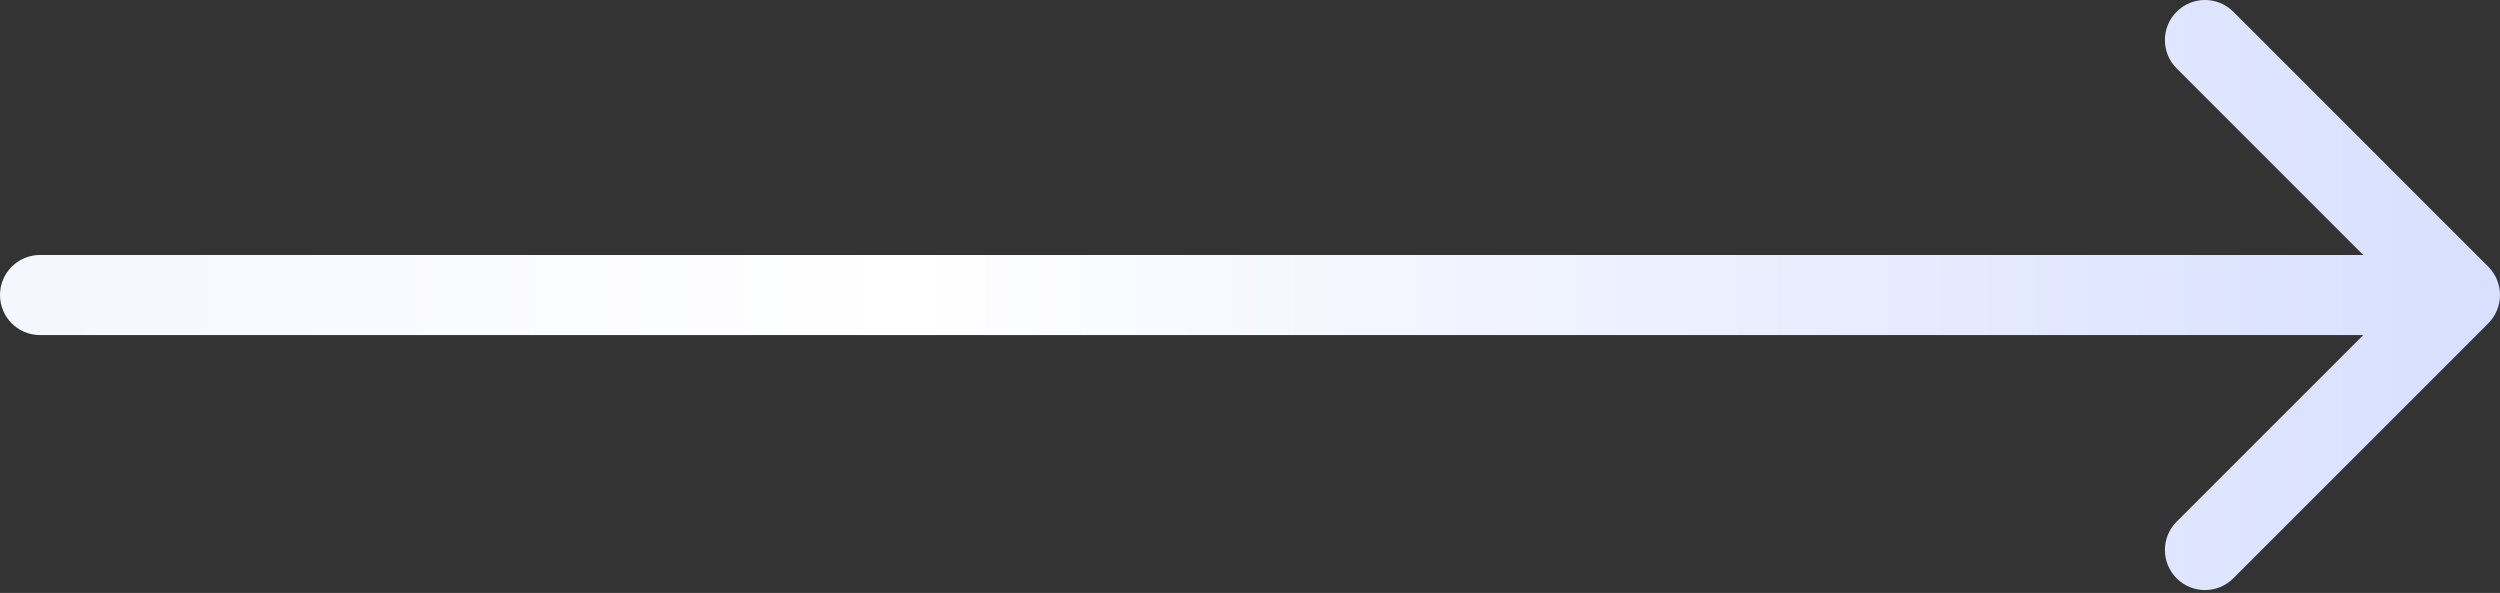 <?xml version="1.0" encoding="UTF-8"?> <svg xmlns="http://www.w3.org/2000/svg" width="156" height="37" viewBox="0 0 156 37" fill="none"><rect x="0" y="0" width="156" height="37" fill="#333333" stroke="none"/><path d="M2.5 15.91C1.119 15.91 0 17.029 0 18.41C0 19.791 1.119 20.91 2.5 20.91V18.41V15.91ZM155.268 20.178C156.244 19.202 156.244 17.619 155.268 16.642L139.358 0.732C138.382 -0.244 136.799 -0.244 135.822 0.732C134.846 1.709 134.846 3.292 135.822 4.268L149.964 18.41L135.822 32.552C134.846 33.529 134.846 35.111 135.822 36.088C136.799 37.064 138.382 37.064 139.358 36.088L155.268 20.178ZM2.5 18.41V20.91H153.5V18.41V15.91H2.5V18.41Z" fill="url(#paint0_linear_1720_54775)"></path><defs><linearGradient id="paint0_linear_1720_54775" x1="2.5" y1="18.41" x2="160" y2="18.41" gradientUnits="userSpaceOnUse"><stop stop-color="#F5F7FF"></stop><stop offset="0.345" stop-color="white"></stop><stop offset="1" stop-color="#D6DEFF"></stop></linearGradient></defs></svg> 